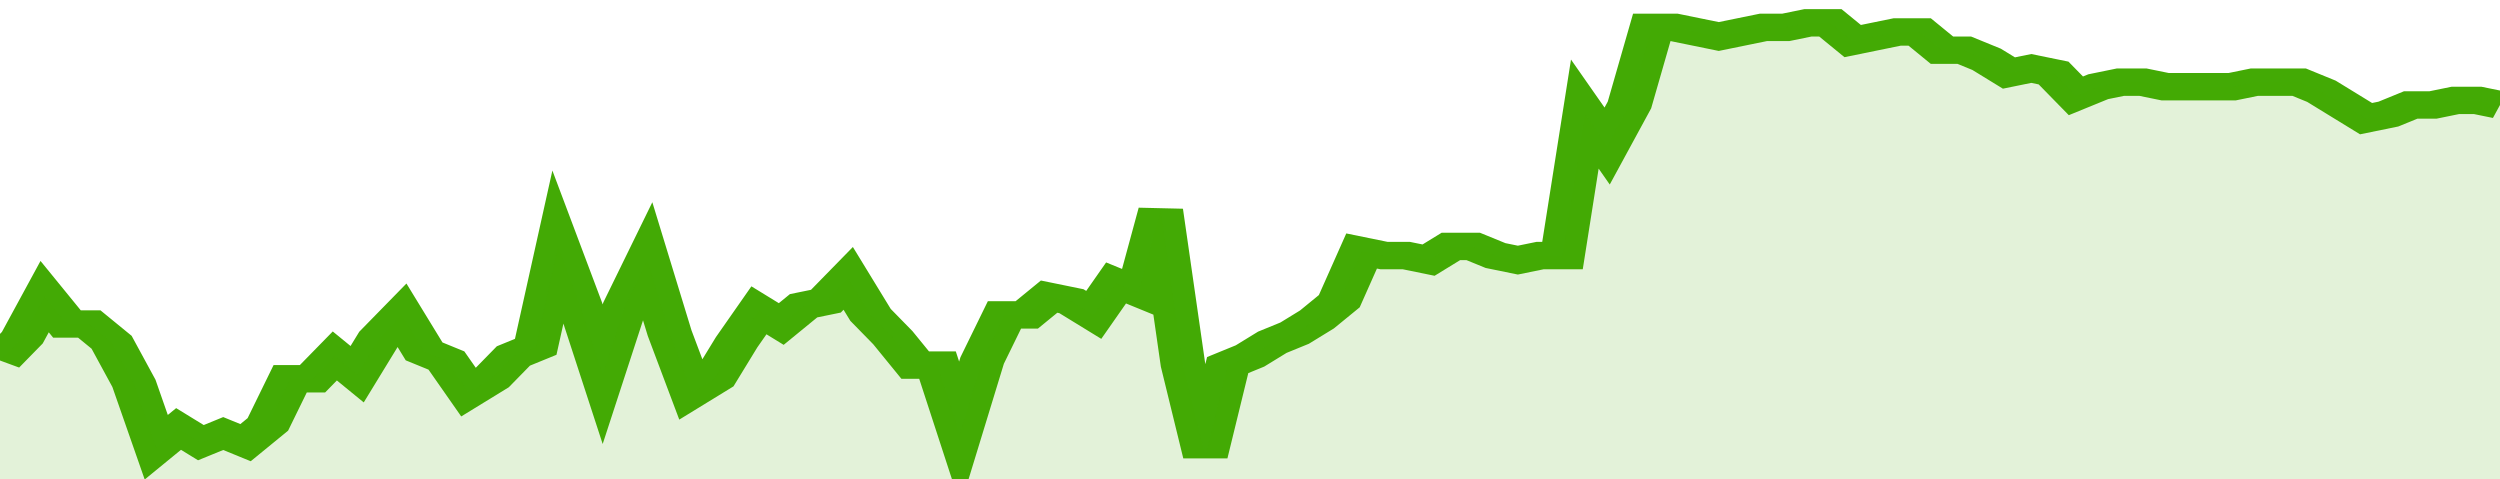 <svg xmlns="http://www.w3.org/2000/svg" viewBox="0 0 336 105" width="120" height="23" preserveAspectRatio="none">
				 <polyline fill="none" stroke="#43AA05" stroke-width="6" points="0, 79 3, 74 6, 65 9, 71 12, 71 15, 75 18, 84 21, 98 24, 94 27, 97 30, 95 33, 97 36, 93 39, 83 42, 83 45, 78 48, 82 51, 74 54, 69 57, 77 60, 79 63, 86 66, 83 69, 78 72, 76 75, 54 78, 67 81, 82 84, 67 87, 57 90, 73 93, 86 96, 83 99, 75 102, 68 105, 71 108, 67 111, 66 114, 61 117, 69 120, 74 123, 80 126, 80 129, 95 132, 79 135, 69 138, 69 141, 65 144, 66 147, 69 150, 62 153, 64 156, 46 159, 80 162, 100 165, 80 168, 78 171, 75 174, 73 177, 70 180, 66 183, 55 186, 56 189, 56 192, 57 195, 54 198, 54 201, 56 204, 57 207, 56 210, 56 213, 25 216, 32 219, 23 222, 6 225, 6 228, 7 231, 8 234, 7 237, 6 240, 6 243, 5 246, 5 249, 9 252, 8 255, 7 258, 7 261, 11 264, 11 267, 13 270, 16 273, 15 276, 16 279, 21 282, 19 285, 18 288, 18 291, 19 294, 19 297, 19 300, 19 303, 18 306, 18 309, 18 312, 20 315, 23 318, 26 321, 25 324, 23 327, 23 330, 22 333, 22 336, 23 336, 23 "> </polyline>
				 <polygon fill="#43AA05" opacity="0.15" points="0, 105 0, 79 3, 74 6, 65 9, 71 12, 71 15, 75 18, 84 21, 98 24, 94 27, 97 30, 95 33, 97 36, 93 39, 83 42, 83 45, 78 48, 82 51, 74 54, 69 57, 77 60, 79 63, 86 66, 83 69, 78 72, 76 75, 54 78, 67 81, 82 84, 67 87, 57 90, 73 93, 86 96, 83 99, 75 102, 68 105, 71 108, 67 111, 66 114, 61 117, 69 120, 74 123, 80 126, 80 129, 95 132, 79 135, 69 138, 69 141, 65 144, 66 147, 69 150, 62 153, 64 156, 46 159, 80 162, 100 165, 80 168, 78 171, 75 174, 73 177, 70 180, 66 183, 55 186, 56 189, 56 192, 57 195, 54 198, 54 201, 56 204, 57 207, 56 210, 56 213, 25 216, 32 219, 23 222, 6 225, 6 228, 7 231, 8 234, 7 237, 6 240, 6 243, 5 246, 5 249, 9 252, 8 255, 7 258, 7 261, 11 264, 11 267, 13 270, 16 273, 15 276, 16 279, 21 282, 19 285, 18 288, 18 291, 19 294, 19 297, 19 300, 19 303, 18 306, 18 309, 18 312, 20 315, 23 318, 26 321, 25 324, 23 327, 23 330, 22 333, 22 336, 23 336, 105 "></polygon>
			</svg>